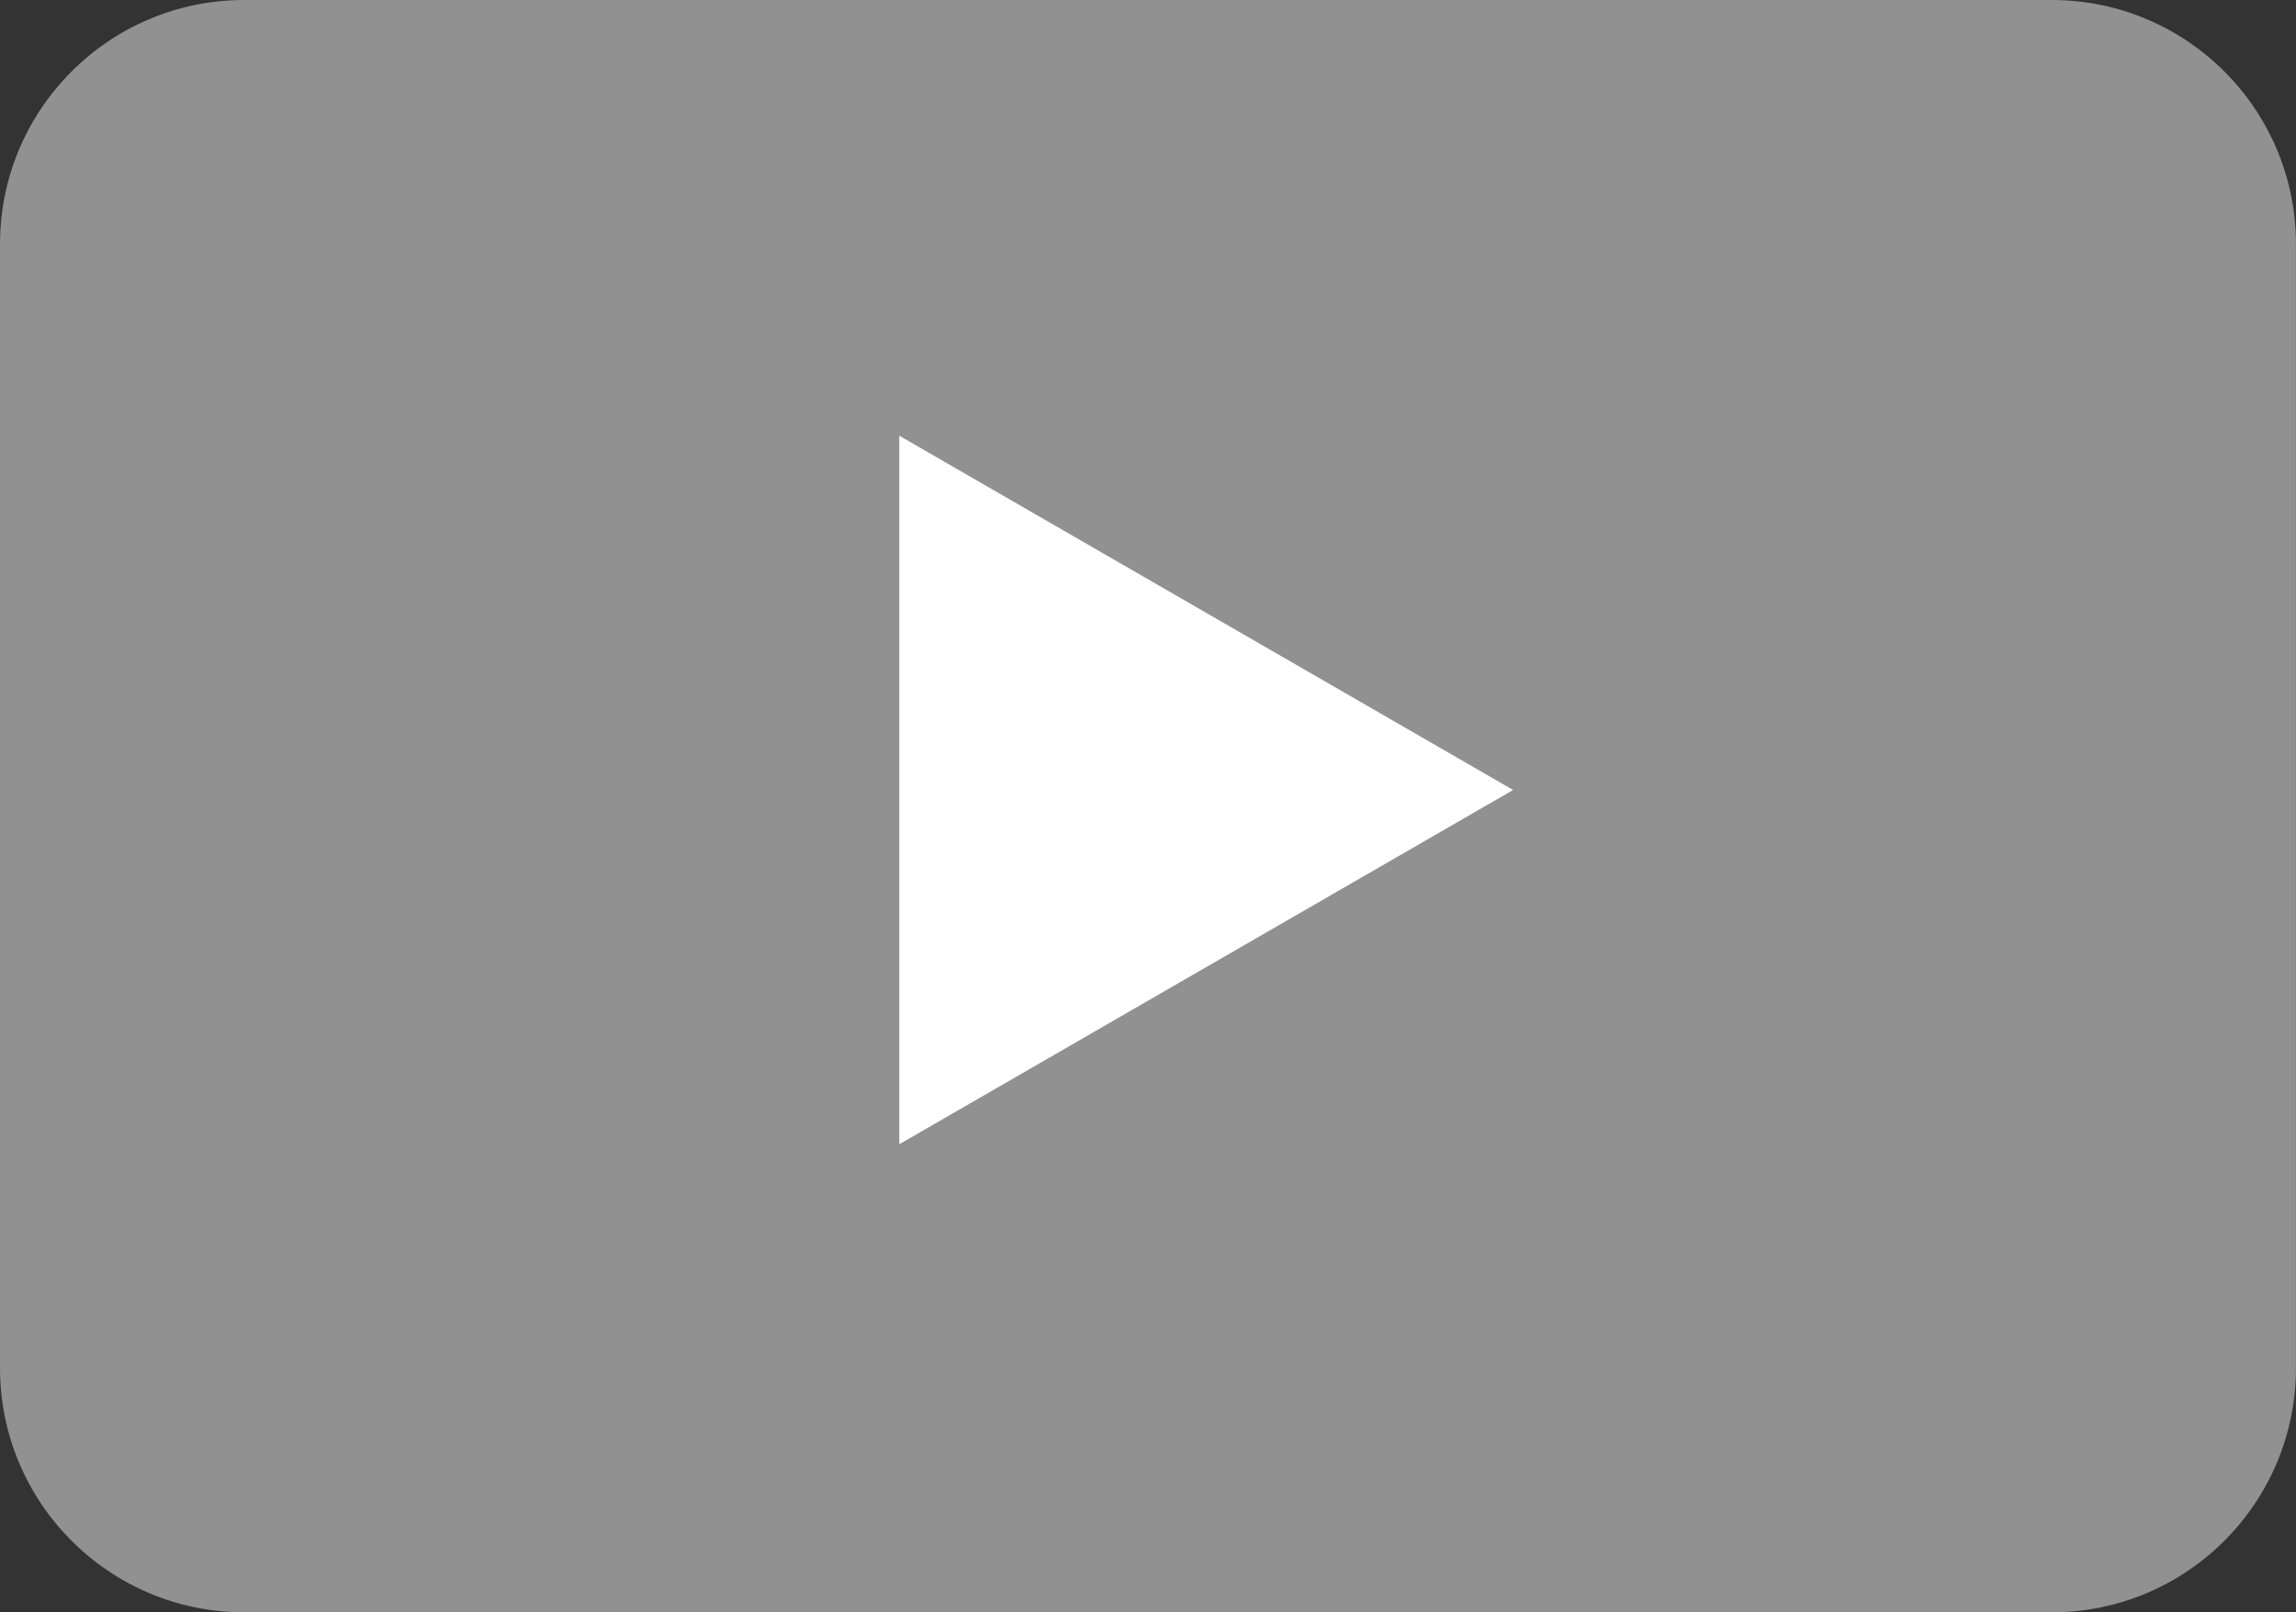 <svg 
 xmlns="http://www.w3.org/2000/svg"
 xmlns:xlink="http://www.w3.org/1999/xlink"
 width="47px" height="33px">
<rect width="100%" height="100%" fill="#333333" stroke="none"/>
<path fill-rule="evenodd"  fill="rgb(145, 145, 145)"
 d="M4.999,0.0 L41.999,0.0 C44.761,0.0 46.999,2.238 46.999,4.999 L46.999,27.999 C46.999,30.761 44.761,33.0 41.999,33.0 L4.999,33.0 C2.238,33.0 0.0,30.761 0.0,27.999 L0.0,4.999 C0.0,2.238 2.238,0.0 4.999,0.0 Z"/>
<path fill-rule="evenodd"  fill="rgb(255, 255, 255)"
 d="M30.974,16.169 L18.409,8.918 L18.409,23.420 L30.974,16.169 Z"/>
</svg>